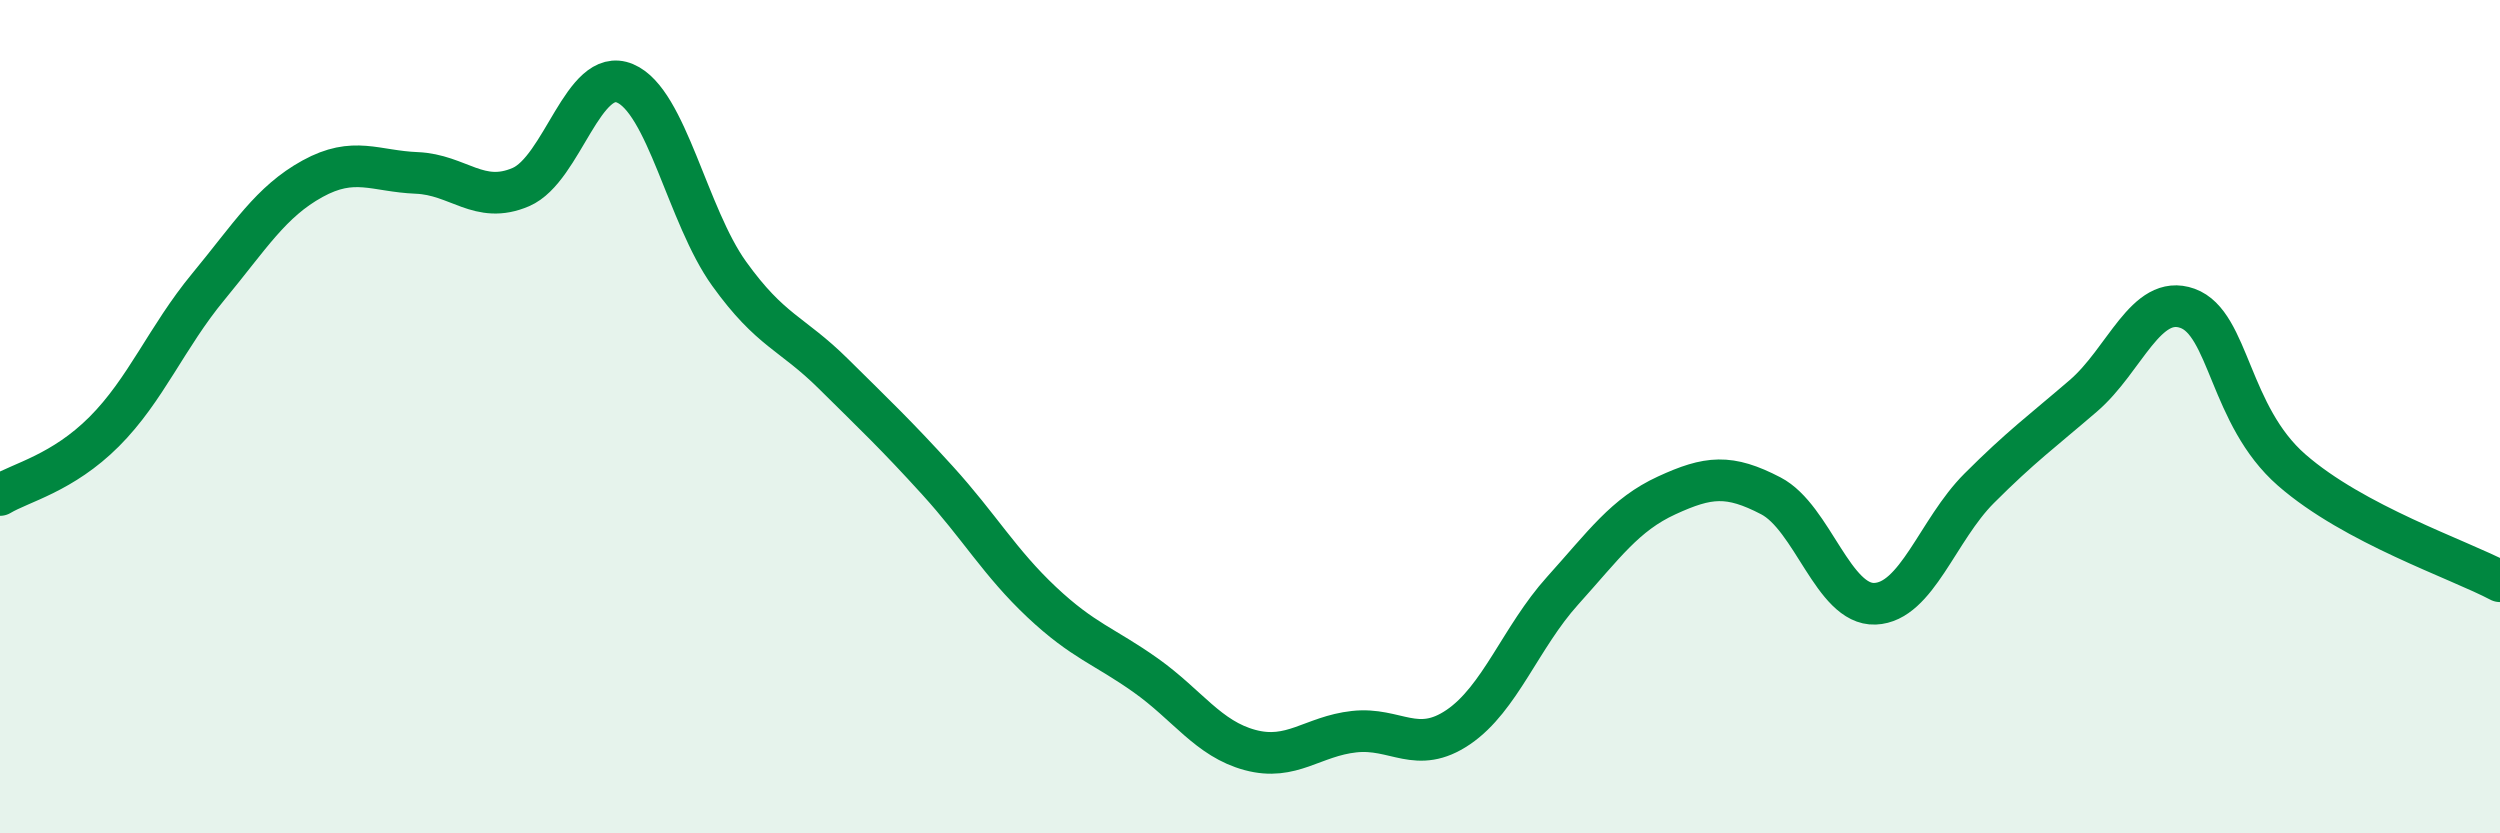 
    <svg width="60" height="20" viewBox="0 0 60 20" xmlns="http://www.w3.org/2000/svg">
      <path
        d="M 0,11.88 C 0.5,11.58 1.5,11.36 2.5,10.36 C 3.5,9.36 4,8.09 5,6.88 C 6,5.67 6.5,4.84 7.5,4.29 C 8.5,3.74 9,4.11 10,4.15 C 11,4.19 11.5,4.92 12.5,4.49 C 13.5,4.06 14,1.58 15,2 C 16,2.42 16.5,5.18 17.5,6.57 C 18.5,7.96 19,7.98 20,8.97 C 21,9.96 21.5,10.43 22.5,11.53 C 23.5,12.63 24,13.51 25,14.45 C 26,15.39 26.5,15.5 27.5,16.21 C 28.5,16.92 29,17.73 30,18 C 31,18.27 31.5,17.67 32.5,17.56 C 33.5,17.45 34,18.13 35,17.45 C 36,16.77 36.5,15.29 37.5,14.18 C 38.5,13.07 39,12.35 40,11.89 C 41,11.43 41.5,11.38 42.5,11.9 C 43.5,12.42 44,14.53 45,14.49 C 46,14.45 46.5,12.72 47.5,11.72 C 48.5,10.72 49,10.36 50,9.5 C 51,8.64 51.5,7.04 52.5,7.4 C 53.5,7.76 53.5,9.97 55,11.28 C 56.5,12.59 59,13.42 60,13.95L60 20L0 20Z"
        fill="#008740"
        opacity="0.1"
        stroke-linecap="round"
        stroke-linejoin="round"
      />
      <path
        d="M 0,11.88 C 0.5,11.58 1.5,11.36 2.5,10.36 C 3.5,9.36 4,8.09 5,6.88 C 6,5.67 6.5,4.84 7.5,4.29 C 8.5,3.74 9,4.11 10,4.15 C 11,4.19 11.5,4.92 12.5,4.49 C 13.5,4.06 14,1.58 15,2 C 16,2.42 16.5,5.18 17.5,6.57 C 18.5,7.96 19,7.98 20,8.97 C 21,9.96 21.5,10.43 22.5,11.53 C 23.5,12.63 24,13.51 25,14.45 C 26,15.39 26.5,15.5 27.5,16.21 C 28.5,16.92 29,17.73 30,18 C 31,18.27 31.5,17.67 32.5,17.56 C 33.5,17.45 34,18.13 35,17.45 C 36,16.77 36.5,15.29 37.5,14.18 C 38.5,13.07 39,12.35 40,11.89 C 41,11.43 41.5,11.38 42.5,11.9 C 43.5,12.42 44,14.53 45,14.49 C 46,14.45 46.5,12.72 47.5,11.72 C 48.5,10.72 49,10.36 50,9.5 C 51,8.64 51.5,7.04 52.5,7.4 C 53.5,7.76 53.5,9.97 55,11.28 C 56.5,12.59 59,13.42 60,13.95"
        stroke="#008740"
        stroke-width="1"
        fill="none"
        stroke-linecap="round"
        stroke-linejoin="round"
      />
    </svg>
  